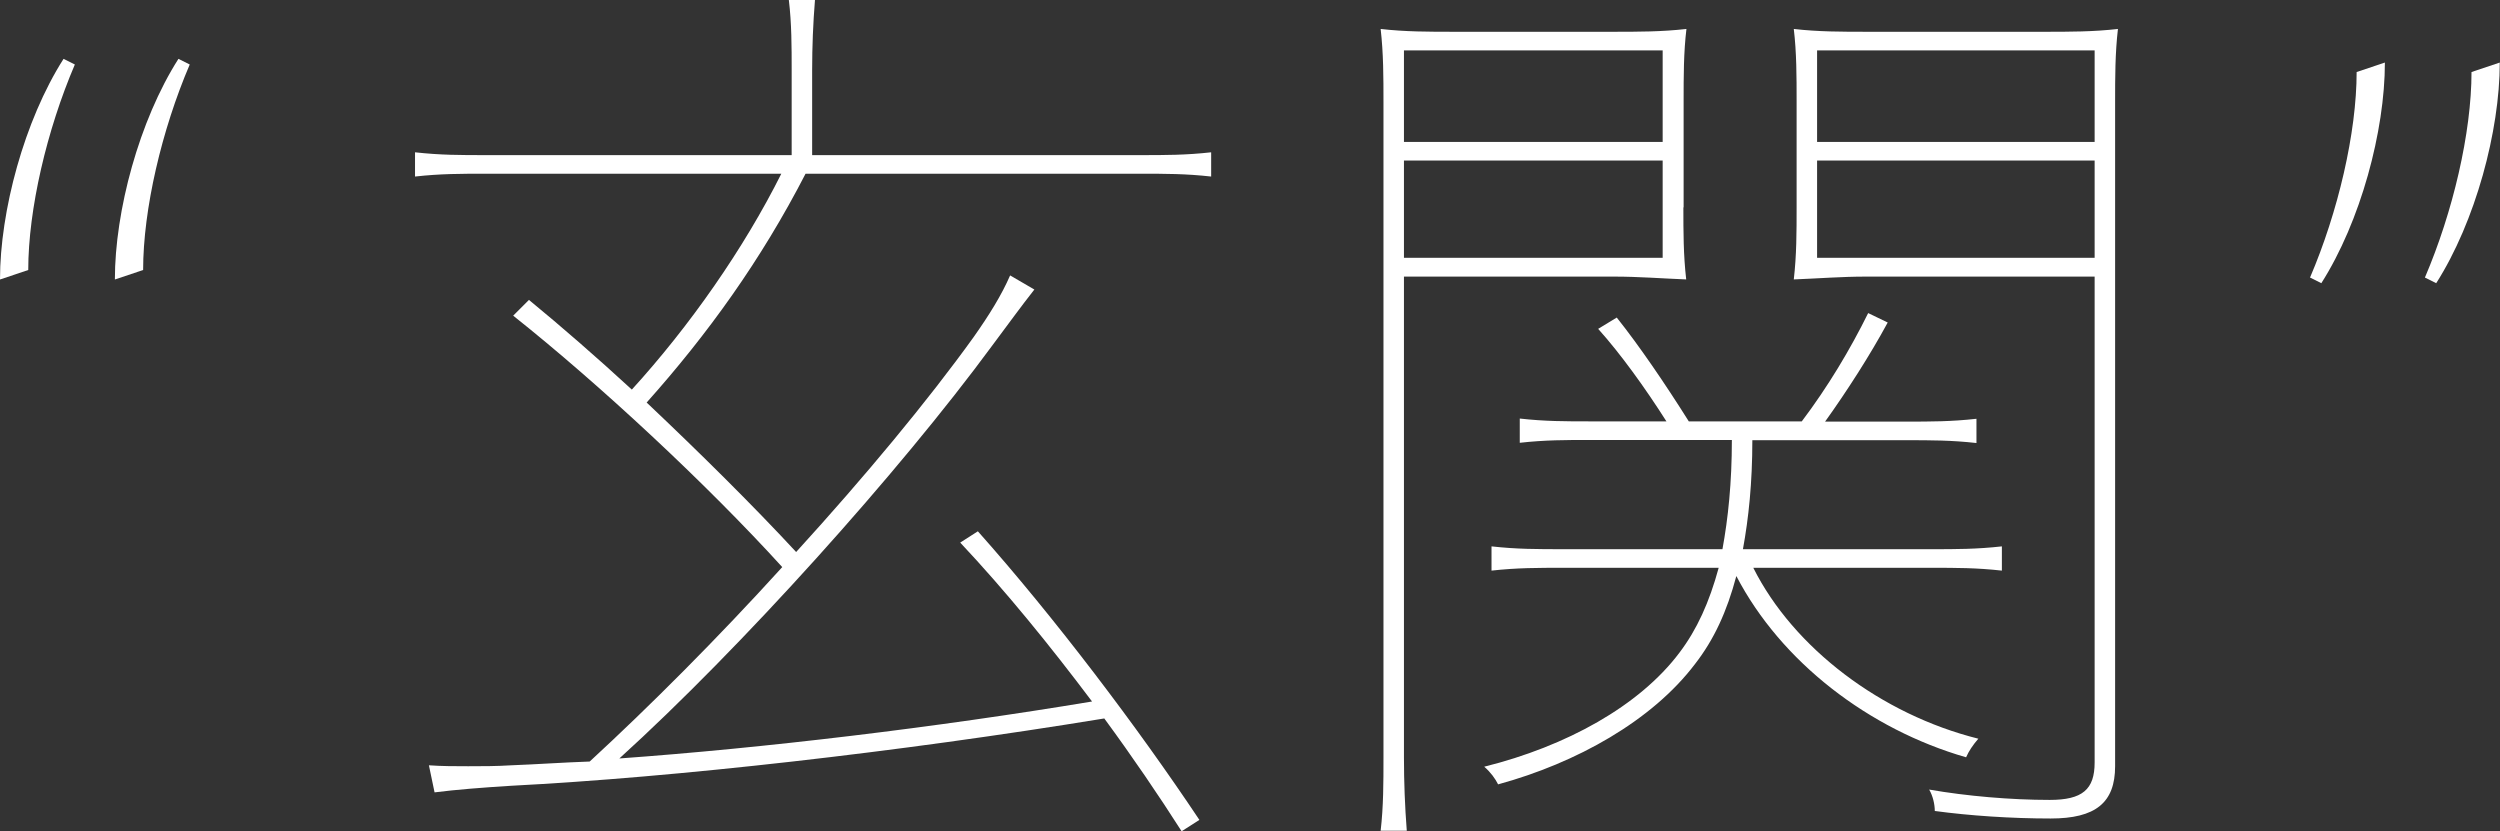 <?xml version="1.0" encoding="UTF-8"?><svg id="_レイヤー_2" xmlns="http://www.w3.org/2000/svg" viewBox="0 0 106.2 35.32"><rect x="0" y="0" width="106.2" height="35.32" fill="#333333" stroke="none"/><defs><style>.cls-1{fill:#fff;}</style></defs><g id="Design"><path class="cls-1" d="m0,11.87c0-2.9,1.03-6.75,2.7-9.37l.48.24c-1.19,2.78-1.98,6.15-1.98,8.73l-1.19.4Zm4.88,0c0-2.9,1.03-6.75,2.7-9.37l.48.24c-1.19,2.78-1.98,6.15-1.98,8.73l-1.19.4Z"/><path class="cls-1" d="m50.2,35.32c-.99-1.55-2.1-3.18-3.29-4.8-8.73,1.43-18.22,2.5-25.2,2.86-1.27.08-2.3.16-3.25.28l-.24-1.15c.56.04,1.11.04,1.67.04.6,0,1.19,0,1.83-.04,1.07-.04,2.18-.12,3.33-.16,2.54-2.34,5.44-5.24,8.18-8.26-3.21-3.53-7.78-7.78-11.43-10.68l.67-.67c1.35,1.11,2.86,2.42,4.37,3.81,2.46-2.7,4.76-5.99,6.35-9.17h-12.58c-1.03,0-1.91,0-2.98.12v-1.03c1.07.12,1.94.12,2.98.12h13.02v-3.61c0-.99,0-1.98-.12-2.98h1.11c-.08.99-.12,1.98-.12,2.98v3.61h13.97c1.03,0,1.91,0,2.98-.12v1.03c-1.07-.12-1.95-.12-2.98-.12h-14.25c-1.9,3.69-4.17,6.83-6.75,9.72,2.22,2.1,4.48,4.33,6.35,6.35,2.9-3.18,5.6-6.43,7.54-9.13.67-.95,1.19-1.79,1.55-2.62l1.03.6c-.56.71-1.11,1.47-1.79,2.38-3.97,5.4-10.68,12.86-15.84,17.54,6.11-.44,13.42-1.31,20.08-2.42-1.79-2.38-3.69-4.72-5.6-6.75l.75-.48c3.25,3.65,6.79,8.33,9.41,12.26l-.75.48Z"/><path class="cls-1" d="m71.51,8.81c0,1.03,0,2.02.12,3.06-1.03-.04-2.02-.12-3.06-.12h-8.93v20.44c0,1.03.04,2.06.12,3.1h-1.11c.12-1.03.12-2.06.12-3.1V4.33c0-1.03,0-2.06-.12-3.1,1.03.12,2.06.12,3.1.12h6.79c1.03,0,2.06,0,3.1-.12-.12.99-.12,2.02-.12,3.06v4.52Zm-11.87-2.78h10.99v-3.89h-10.99v3.89Zm10.99.79h-10.99v4.13h10.99v-4.13Zm3.81,11.87c0,1.83-.16,3.33-.4,4.64h8.02c1.03,0,1.91,0,2.98-.12v1.03c-1.07-.12-1.94-.12-2.98-.12h-7.58c1.71,3.41,5.44,6.23,9.56,7.26-.24.28-.4.52-.52.79-4.13-1.19-7.86-4.05-9.76-7.7-.4,1.51-.95,2.7-1.75,3.73-1.83,2.42-5.04,4.21-8.37,5.12-.12-.24-.32-.52-.59-.75,3.49-.87,6.59-2.58,8.29-4.84.75-.99,1.27-2.14,1.67-3.61h-6.55c-1.15,0-2.02,0-3.1.12v-1.03c1.07.12,1.94.12,3.1.12h6.71c.24-1.31.4-2.82.4-4.64h-6.03c-1.03,0-1.91,0-2.98.12v-1.03c1.07.12,1.94.12,2.98.12h3.25c-.91-1.43-1.94-2.86-2.9-3.93l.79-.48c.95,1.19,2.06,2.82,3.06,4.41h4.8c1.11-1.47,2.06-3.06,2.82-4.6l.83.4c-.75,1.39-1.75,2.94-2.66,4.21h3.45c1.03,0,1.91,0,2.98-.12v1.03c-1.07-.12-1.94-.12-2.98-.12h-6.55ZM86.87,1.35c1.03,0,2.06,0,3.1-.12-.12,1.03-.12,2.06-.12,3.1v28.22c0,1.55-.83,2.22-2.74,2.22-1.67,0-3.45-.12-4.92-.32,0-.28-.08-.64-.24-.91,1.59.28,3.49.44,5.12.44,1.39,0,1.91-.44,1.91-1.59V11.75h-9.72c-1.03,0-2.02.08-3.06.12.12-1.03.12-2.02.12-3.06v-4.52c0-1.03,0-2.06-.12-3.06,1.03.12,2.06.12,3.1.12h7.58Zm-9.68,4.68h11.79v-3.89h-11.79v3.89Zm11.79.79h-11.79v4.13h11.79v-4.13Z"/><path class="cls-1" d="m101.31,2.66c0,2.9-1.03,6.75-2.7,9.37l-.48-.24c1.19-2.78,1.98-6.15,1.98-8.73l1.19-.4Zm4.88,0c0,2.9-1.03,6.75-2.7,9.37l-.48-.24c1.19-2.78,1.98-6.15,1.98-8.73l1.19-.4Z"/></g></svg>